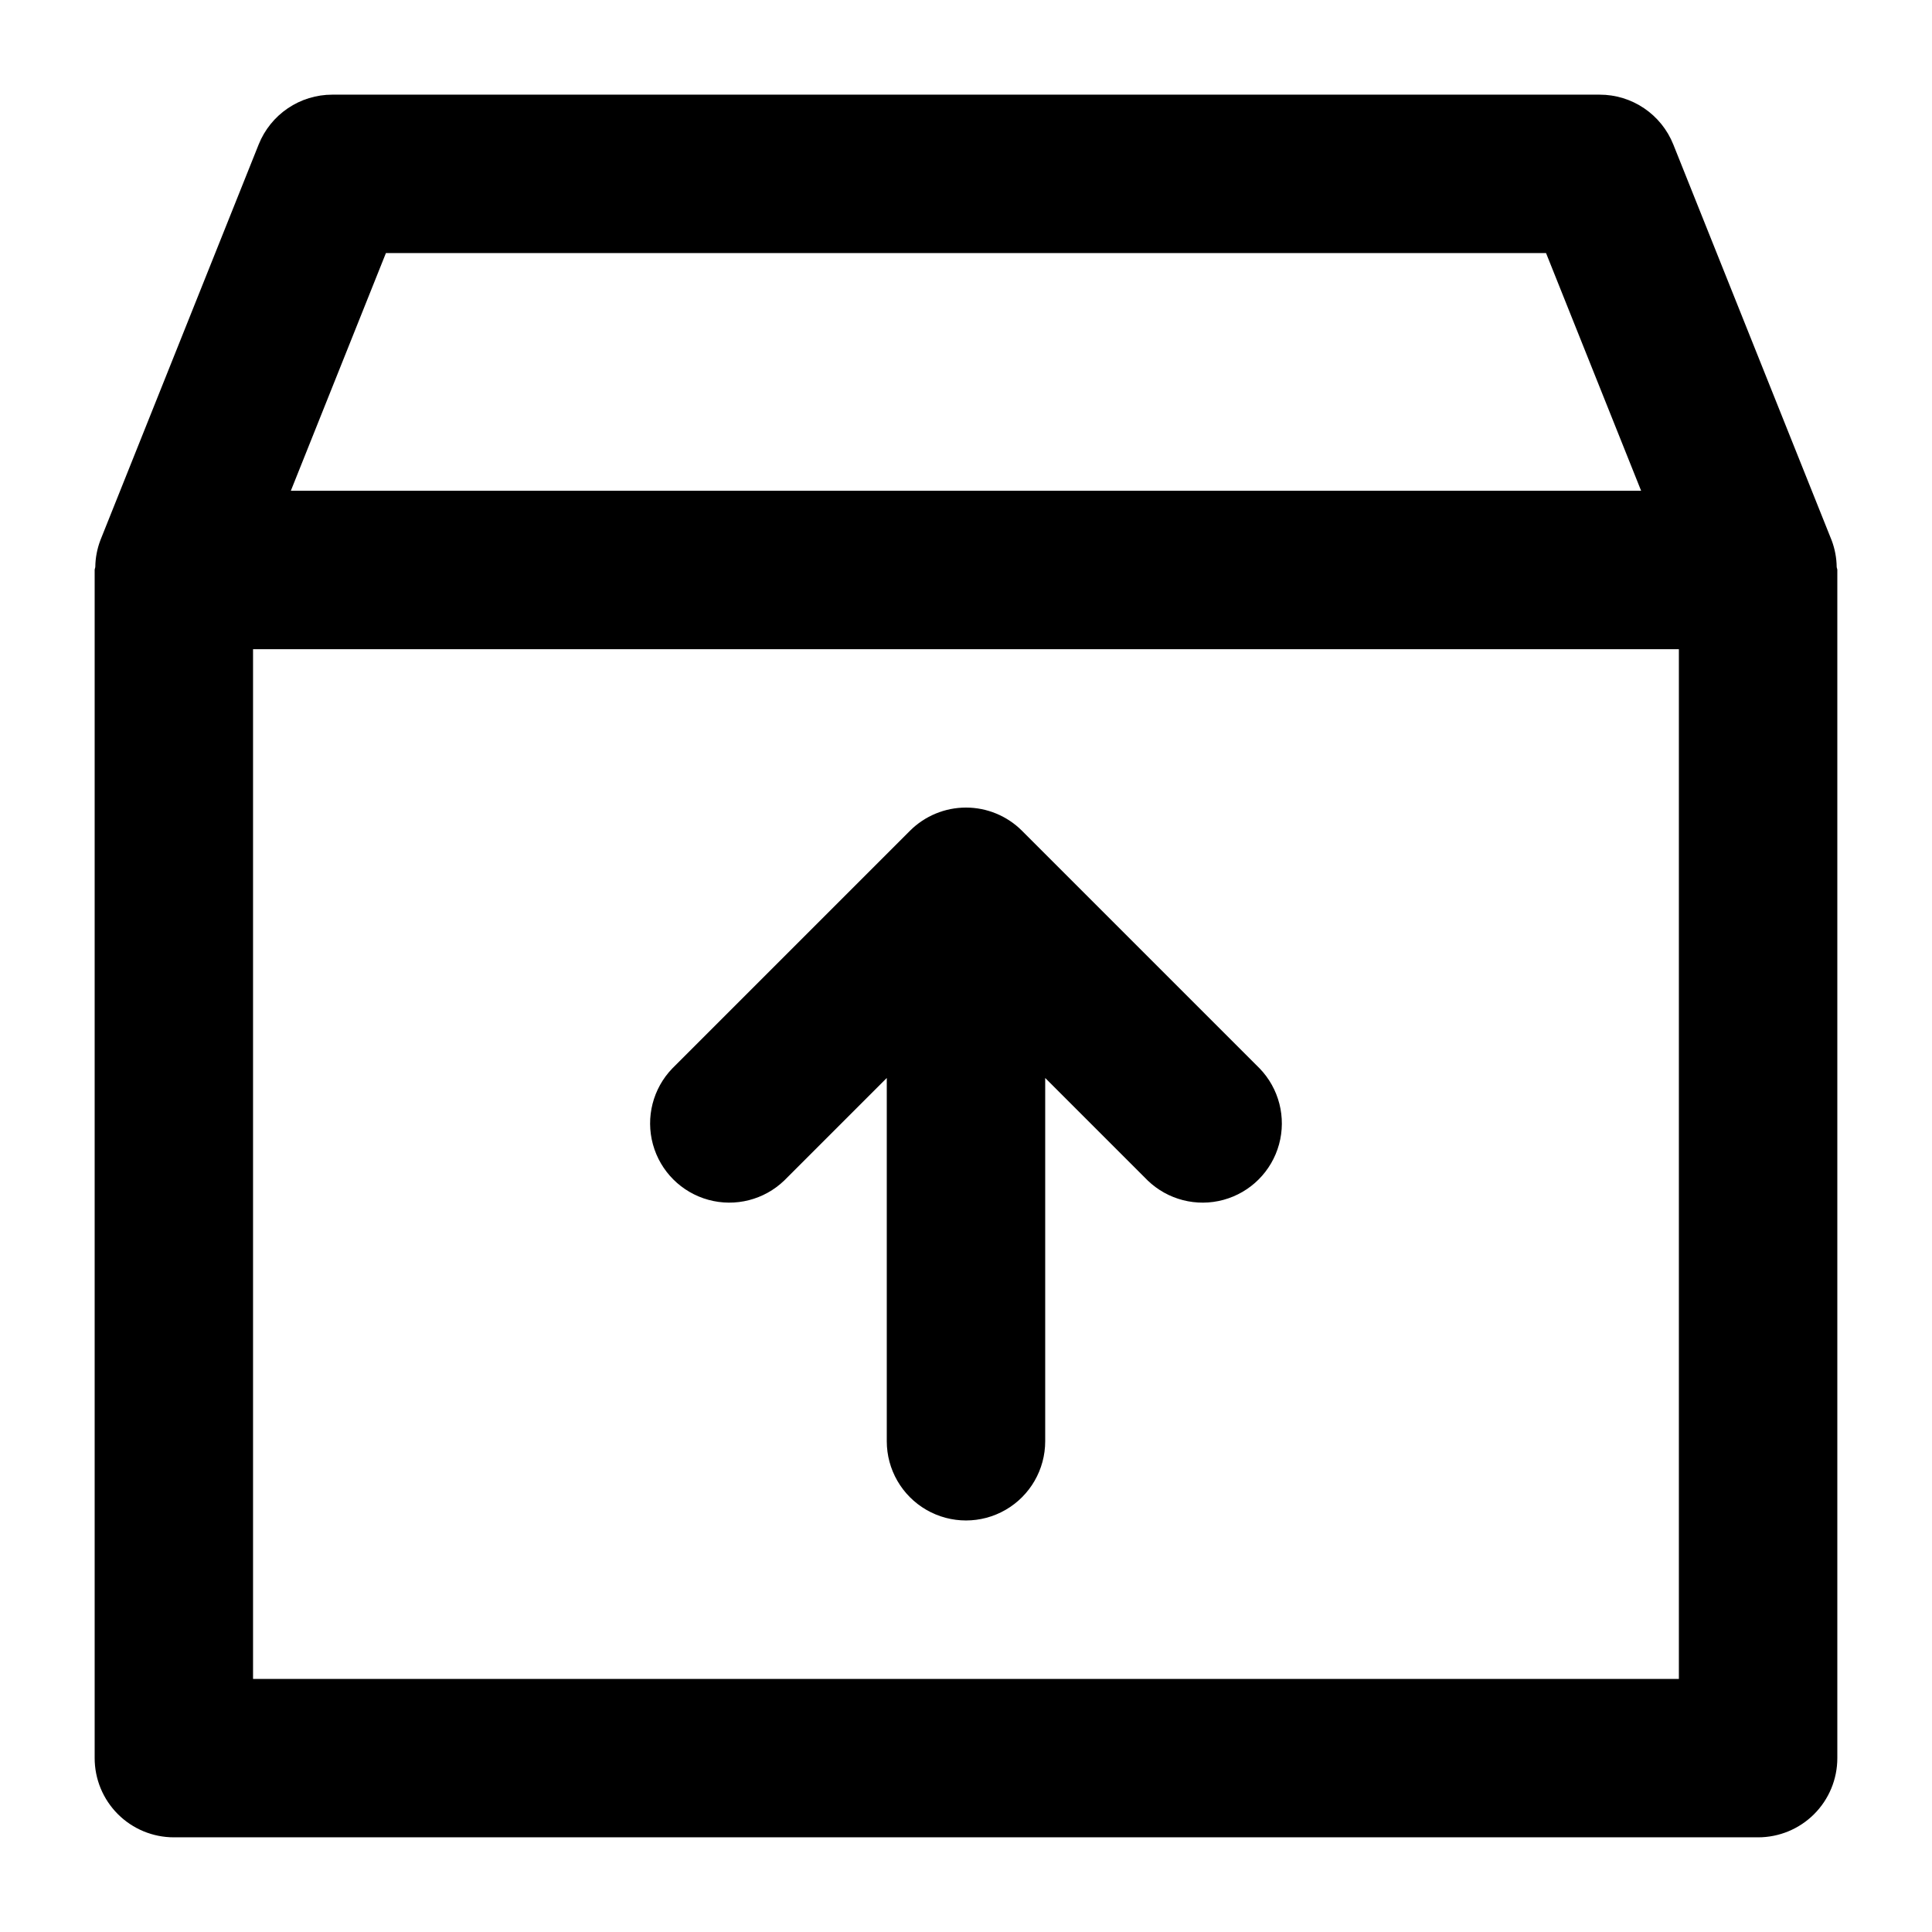 <?xml version="1.0" encoding="UTF-8"?>
<!-- Uploaded to: SVG Repo, www.svgrepo.com, Generator: SVG Repo Mixer Tools -->
<svg fill="#000000" width="800px" height="800px" version="1.1" viewBox="144 144 512 512" xmlns="http://www.w3.org/2000/svg">
 <g>
  <path d="m629.42 287.23-41.984-104.96c-1.562-3.894-4.254-7.234-7.731-9.582-3.477-2.352-7.574-3.606-11.773-3.602h-335.87c-4.195-0.004-8.297 1.25-11.773 3.602-3.477 2.348-6.168 5.688-7.731 9.582l-41.984 104.96h0.004c-0.844 2.242-1.293 4.613-1.324 7.012-0.02 0.293-0.168 0.523-0.168 0.797v314.88c0 5.57 2.211 10.906 6.148 14.844s9.277 6.148 14.844 6.148h419.84c5.57 0 10.906-2.211 14.844-6.148s6.148-9.273 6.148-14.844v-314.88c0-0.273-0.148-0.504-0.168-0.797-0.031-2.398-0.48-4.769-1.32-7.012zm-383.15-76.16h307.45l25.191 62.977h-357.83zm342.65 377.86h-377.86v-272.89h377.86z"/>
  <path d="m351.86 456.82 27.145-27.145v96.27c0 7.5 4 14.43 10.496 18.18 6.492 3.75 14.496 3.75 20.992 0 6.492-3.75 10.496-10.68 10.496-18.18v-96.27l27.145 27.145h-0.004c5.332 5.148 12.984 7.106 20.133 5.144 7.152-1.961 12.734-7.543 14.695-14.695 1.961-7.148 0.004-14.801-5.144-20.133l-62.977-62.977c-3.938-3.934-9.273-6.144-14.84-6.144s-10.906 2.211-14.844 6.144l-62.977 62.977c-5.148 5.332-7.106 12.984-5.144 20.133 1.961 7.152 7.547 12.734 14.695 14.695 7.148 1.961 14.801 0.004 20.133-5.144z"/>
 </g>
</svg>